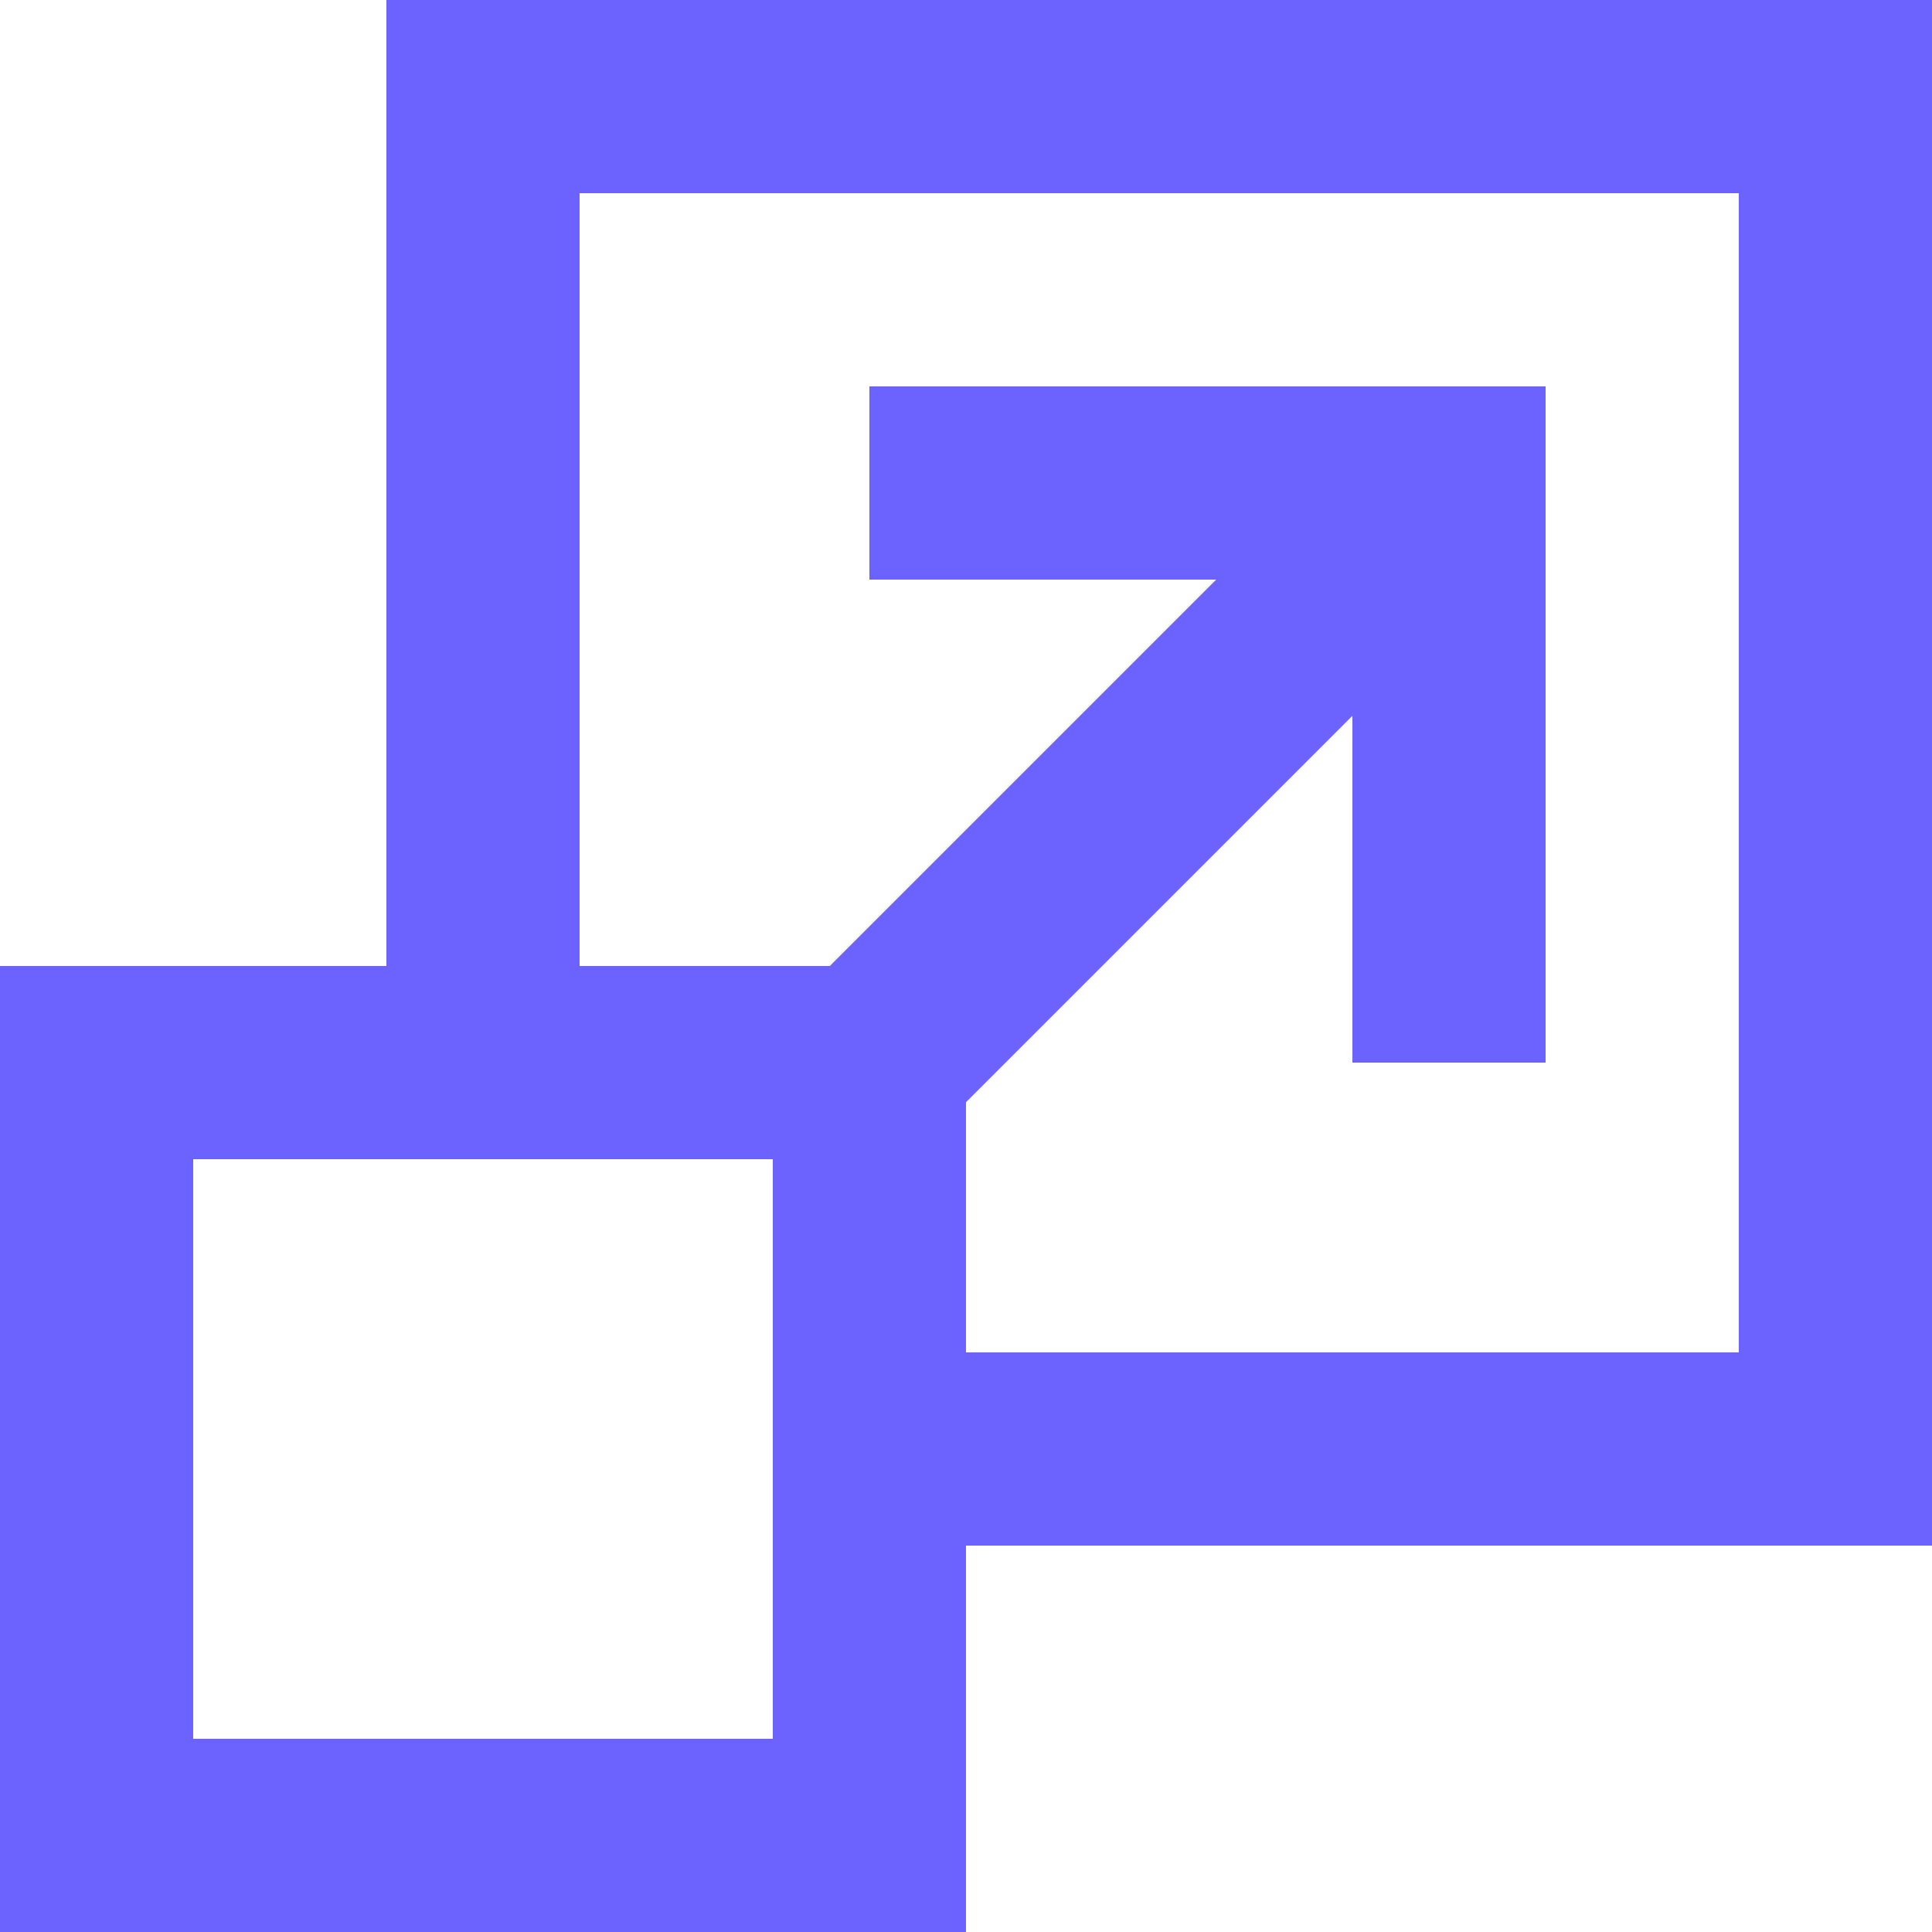 <svg width="24" height="24" viewBox="0 0 24 24" fill="none" xmlns="http://www.w3.org/2000/svg">
<g clip-path="url(#clip0_61_2762)">
<path d="M10.308 12L15.108 7.2H10.8V4.8H19.2V13.2H16.8V8.892L12 13.692V16.8H21.6V2.4H7.2V12H10.308ZM24 0V19.2H12V24H0V12H4.8V0H24ZM9.6 14.4H2.4V21.6H9.6V14.4Z" fill="#6C63FF"/>
</g>
<defs>
<clipPath id="clip0_61_2762">
<rect width="24" height="24" fill="white"/>
</clipPath>
</defs>
</svg>
